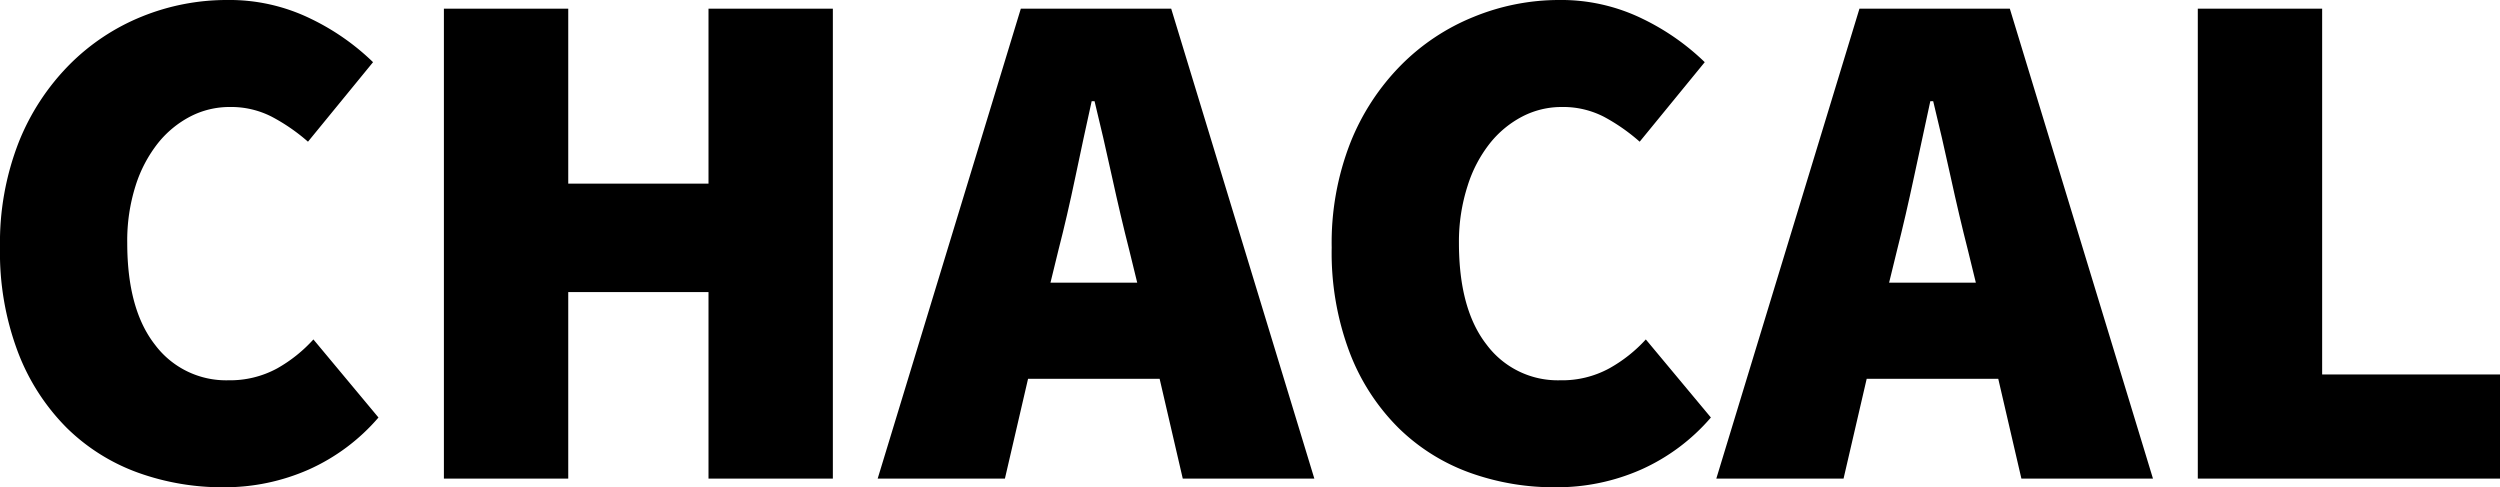 <svg id="Calque_1" data-name="Calque 1" xmlns="http://www.w3.org/2000/svg" viewBox="0 0 345.8 67.4"><title>chacal2</title><path d="M31.4,68.8a34.42,34.42,0,0,1-11.85-2,27.3,27.3,0,0,1-9.9-6.2A29.82,29.82,0,0,1,2.9,50.15,39,39,0,0,1,.4,35.6,38.18,38.18,0,0,1,3,21.05a32.11,32.11,0,0,1,7-10.7A29.93,29.93,0,0,1,20,3.7,31.22,31.22,0,0,1,31.8,1.4,25.6,25.6,0,0,1,43.4,4,32.76,32.76,0,0,1,52,10L43,21a26,26,0,0,0-5-3.45A12.31,12.31,0,0,0,32.2,16.2a11.8,11.8,0,0,0-5.45,1.3,14,14,0,0,0-4.5,3.7,18.42,18.42,0,0,0-3.1,5.9A25.15,25.15,0,0,0,18,35q0,9.2,3.85,14.1A12.28,12.28,0,0,0,32,54a13.61,13.61,0,0,0,6.75-1.65,20,20,0,0,0,5-4l9,10.8a27.49,27.49,0,0,1-9.65,7.2A28.82,28.82,0,0,1,31.4,68.8Z" transform="translate(-0.4 -1.4)"/><path d="M61.8,67.6V2.6H79V26.8H98.4V2.6h17.2v65H98.4V41.8H79V67.6Z" transform="translate(-0.4 -1.4)"/><path d="M121.8,67.6l19.8-65h20.8l19.8,65H164l-3.2-13.8H142.6l-3.2,13.8Zm25-31.6-1.1,4.5h12L156.6,36q-1.2-4.7-2.4-10.2t-2.4-10.4h-.4q-1.11,5-2.25,10.45T146.8,36Z" transform="translate(-0.4 -1.4)"/><path d="M215.6,68.8a34.34,34.34,0,0,1-11.85-2,27.3,27.3,0,0,1-9.9-6.2,29.55,29.55,0,0,1-6.75-10.4,39,39,0,0,1-2.5-14.55,38,38,0,0,1,2.6-14.55,32.11,32.11,0,0,1,7-10.7,29.93,29.93,0,0,1,10-6.65A31.18,31.18,0,0,1,216,1.4,25.6,25.6,0,0,1,227.6,4,32.92,32.92,0,0,1,236.2,10l-9,11a26,26,0,0,0-4.95-3.45,12.31,12.31,0,0,0-5.85-1.35A11.77,11.77,0,0,0,211,17.5a14,14,0,0,0-4.5,3.7,18.23,18.23,0,0,0-3.1,5.9A25.15,25.15,0,0,0,202.2,35q0,9.2,3.85,14.1A12.26,12.26,0,0,0,216.2,54,13.61,13.61,0,0,0,223,52.35a20,20,0,0,0,5.05-4l9,10.8a27.49,27.49,0,0,1-9.65,7.2A28.85,28.85,0,0,1,215.6,68.8Z" transform="translate(-0.4 -1.4)"/><path d="M237.8,67.6l19.8-65h20.8l19.8,65H280l-3.2-13.8H258.6l-3.2,13.8Zm25-31.6-1.1,4.5h12L272.6,36q-1.2-4.7-2.4-10.2t-2.4-10.4h-.4q-1.09,5-2.25,10.45T262.8,36Z" transform="translate(-0.4 -1.4)"/><path d="M304.4,67.6V2.6h17.2V53.2h24.6V67.6Z" transform="translate(-0.4 -1.4)"/></svg>